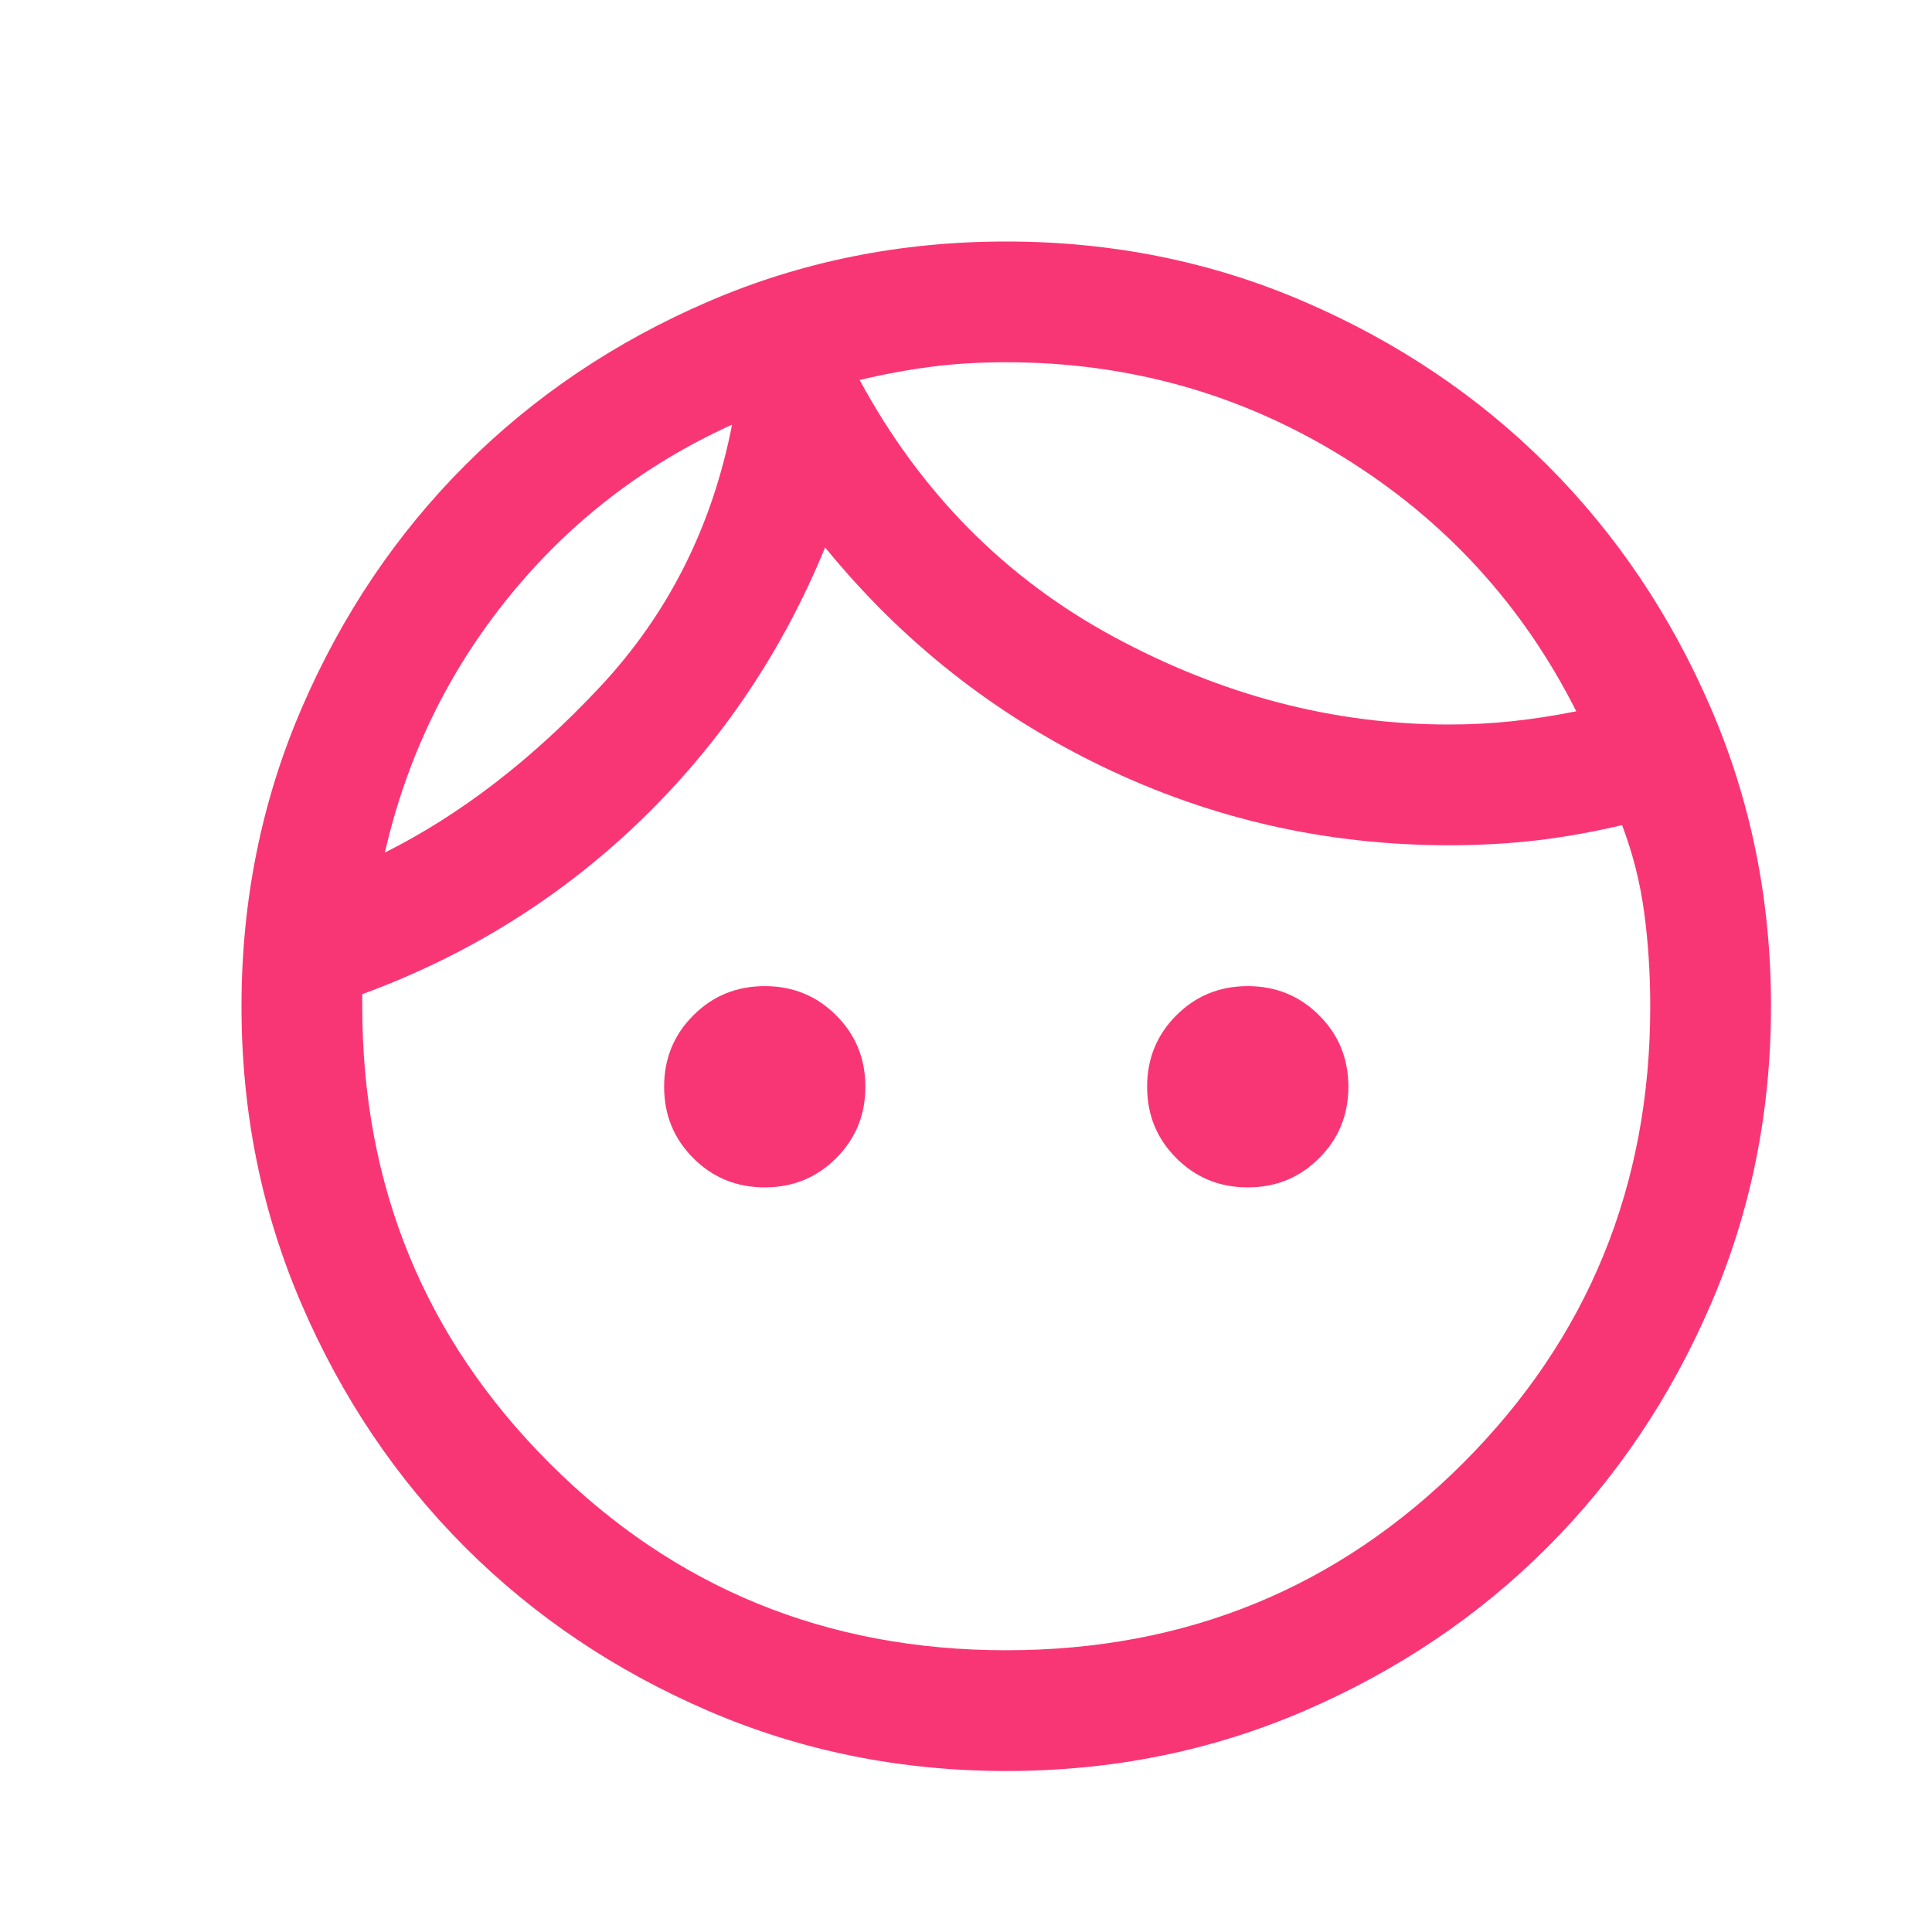 <svg xmlns="http://www.w3.org/2000/svg" width="24" height="24" viewBox="0 0 24 24" fill="none"><path d="M9.5 14.75C9.15 14.75 8.854 14.629 8.613 14.387C8.371 14.146 8.25 13.85 8.25 13.5C8.25 13.15 8.371 12.854 8.613 12.613C8.854 12.371 9.15 12.25 9.5 12.25C9.85 12.25 10.146 12.371 10.387 12.613C10.629 12.854 10.75 13.15 10.75 13.5C10.75 13.85 10.629 14.146 10.387 14.387C10.146 14.629 9.85 14.75 9.5 14.75ZM15.5 14.75C15.15 14.75 14.854 14.629 14.613 14.387C14.371 14.146 14.25 13.85 14.25 13.5C14.25 13.15 14.371 12.854 14.613 12.613C14.854 12.371 15.15 12.25 15.5 12.25C15.85 12.25 16.146 12.371 16.387 12.613C16.629 12.854 16.75 13.15 16.75 13.5C16.75 13.85 16.629 14.146 16.387 14.387C16.146 14.629 15.85 14.75 15.5 14.75ZM12.5 20.5C14.733 20.5 16.625 19.725 18.175 18.175C19.725 16.625 20.5 14.733 20.5 12.5C20.5 12.1 20.475 11.713 20.425 11.338C20.375 10.963 20.283 10.6 20.15 10.25C19.8 10.333 19.45 10.396 19.1 10.438C18.75 10.479 18.383 10.5 18 10.5C16.483 10.5 15.05 10.175 13.7 9.525C12.35 8.875 11.2 7.967 10.25 6.8C9.717 8.1 8.954 9.229 7.963 10.188C6.971 11.146 5.817 11.867 4.5 12.35V12.5C4.5 14.733 5.275 16.625 6.825 18.175C8.375 19.725 10.267 20.5 12.5 20.5ZM12.502 22C11.188 22 9.953 21.751 8.796 21.252C7.64 20.753 6.635 20.077 5.779 19.222C4.924 18.367 4.247 17.362 3.748 16.206C3.249 15.05 3 13.816 3 12.502C3 11.188 3.249 9.953 3.748 8.796C4.247 7.64 4.923 6.635 5.778 5.779C6.633 4.924 7.638 4.247 8.794 3.748C9.95 3.249 11.184 3 12.498 3C13.812 3 15.047 3.249 16.203 3.748C17.36 4.247 18.365 4.923 19.221 5.778C20.076 6.633 20.753 7.638 21.252 8.794C21.751 9.95 22 11.184 22 12.498C22 13.812 21.751 15.047 21.252 16.203C20.753 17.36 20.077 18.365 19.222 19.221C18.367 20.076 17.362 20.753 16.206 21.252C15.05 21.751 13.816 22 12.502 22ZM10.679 4.721C11.436 6.119 12.487 7.181 13.832 7.909C15.176 8.636 16.565 9 18 9C18.272 9 18.537 8.986 18.795 8.958C19.054 8.93 19.315 8.889 19.581 8.836C18.913 7.51 17.945 6.455 16.678 5.673C15.411 4.891 14.018 4.5 12.5 4.5C12.164 4.5 11.851 4.519 11.56 4.557C11.27 4.595 10.976 4.649 10.679 4.721ZM4.781 10.591C5.721 10.12 6.613 9.432 7.458 8.528C8.303 7.623 8.848 6.539 9.094 5.275C8.001 5.771 7.076 6.484 6.321 7.415C5.566 8.345 5.053 9.403 4.781 10.591Z" fill="#F93675"></path></svg>